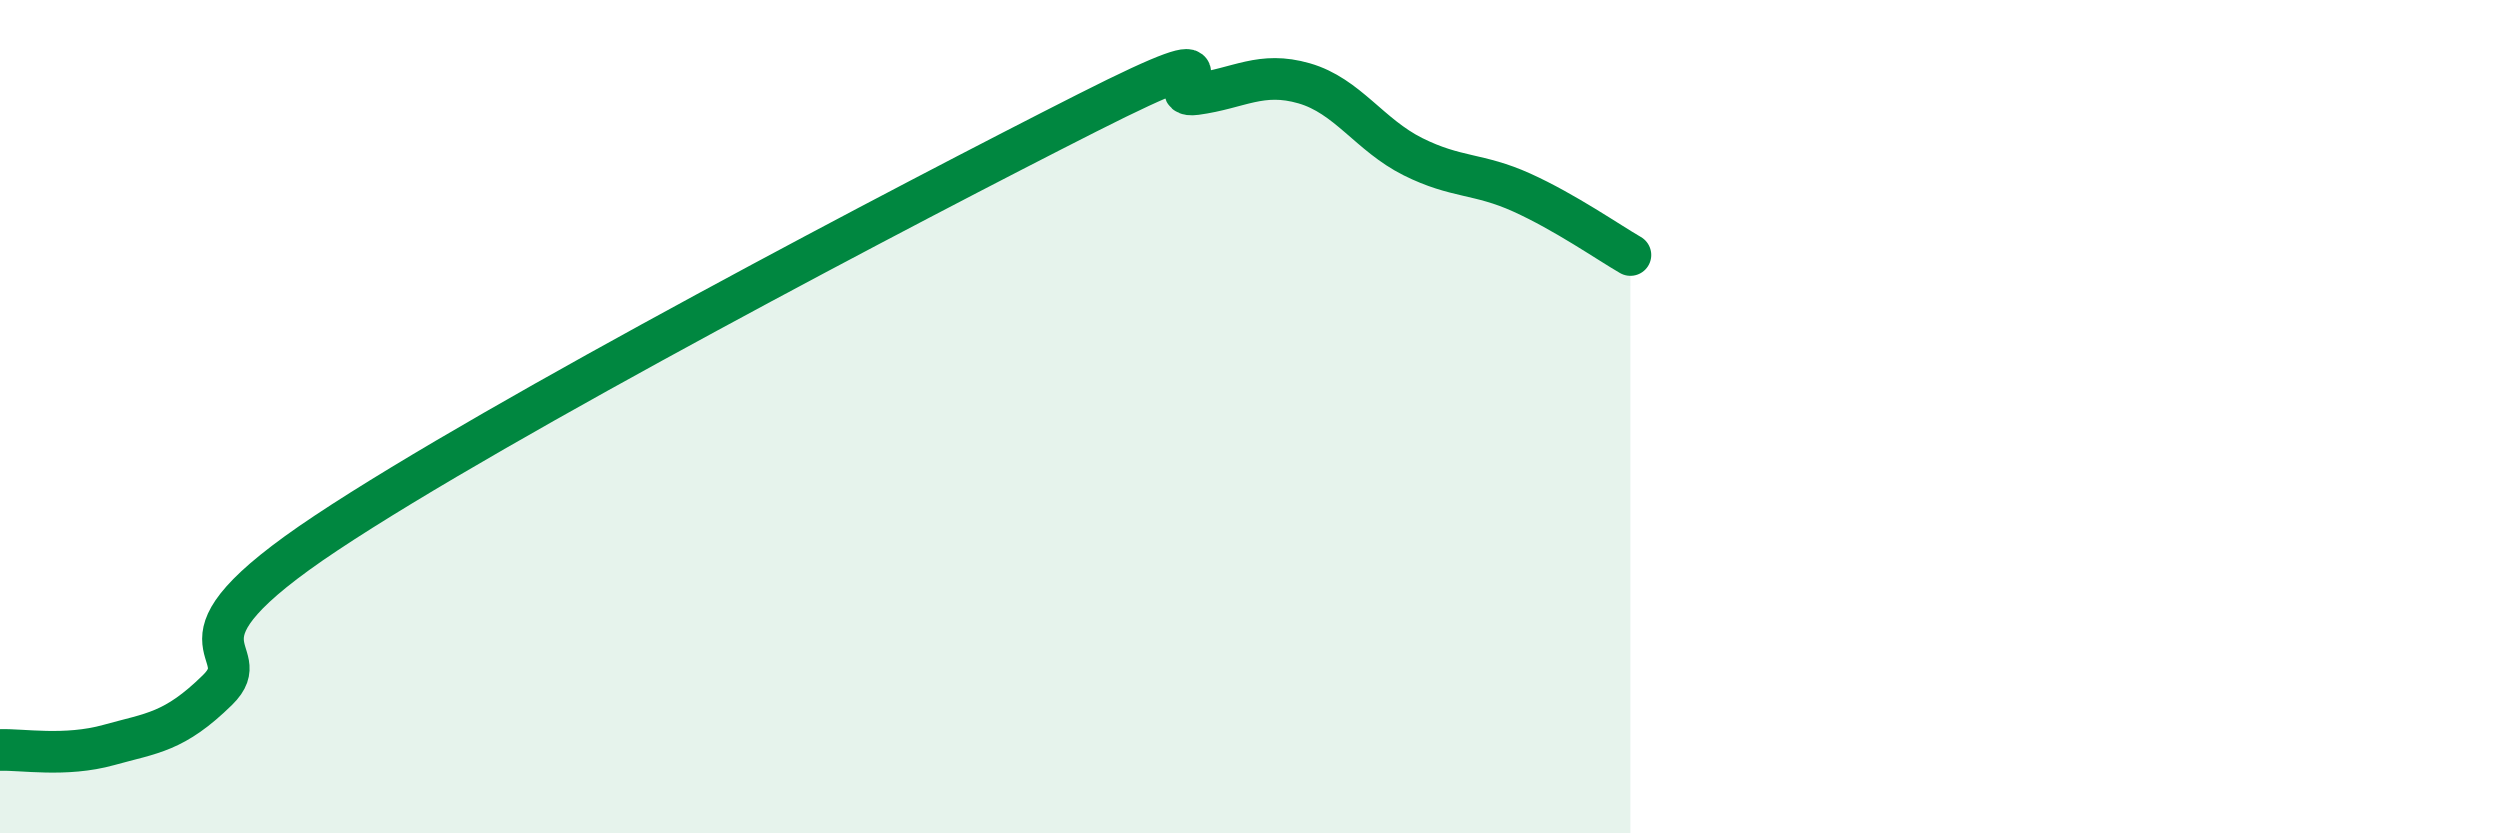 
    <svg width="60" height="20" viewBox="0 0 60 20" xmlns="http://www.w3.org/2000/svg">
      <path
        d="M 0,18 C 0.52,17.98 1.57,18.17 2.61,17.88 C 3.65,17.59 4.18,17.58 5.22,16.56 C 6.26,15.54 3.66,15.56 7.83,12.79 C 12,10.02 21.92,4.82 26.09,2.71 C 30.26,0.6 27.66,2.4 28.7,2.26 C 29.74,2.12 30.26,1.7 31.3,2 C 32.34,2.3 32.87,3.24 33.91,3.76 C 34.95,4.28 35.48,4.15 36.52,4.62 C 37.56,5.09 38.61,5.82 39.13,6.12L39.13 20L0 20Z"
        fill="#008740"
        opacity="0.1"
        stroke-linecap="round"
        stroke-linejoin="round"
      />
      <path
        d="M 0,18 C 0.52,17.98 1.57,18.17 2.61,17.88 C 3.65,17.59 4.18,17.58 5.22,16.56 C 6.26,15.54 3.66,15.56 7.83,12.79 C 12,10.02 21.92,4.82 26.09,2.71 C 30.26,0.6 27.66,2.4 28.7,2.26 C 29.74,2.12 30.26,1.7 31.3,2 C 32.34,2.3 32.87,3.24 33.91,3.76 C 34.95,4.28 35.48,4.15 36.52,4.62 C 37.56,5.09 38.61,5.82 39.13,6.12"
        stroke="#008740"
        stroke-width="1"
        fill="none"
        stroke-linecap="round"
        stroke-linejoin="round"
      />
    </svg>
  
